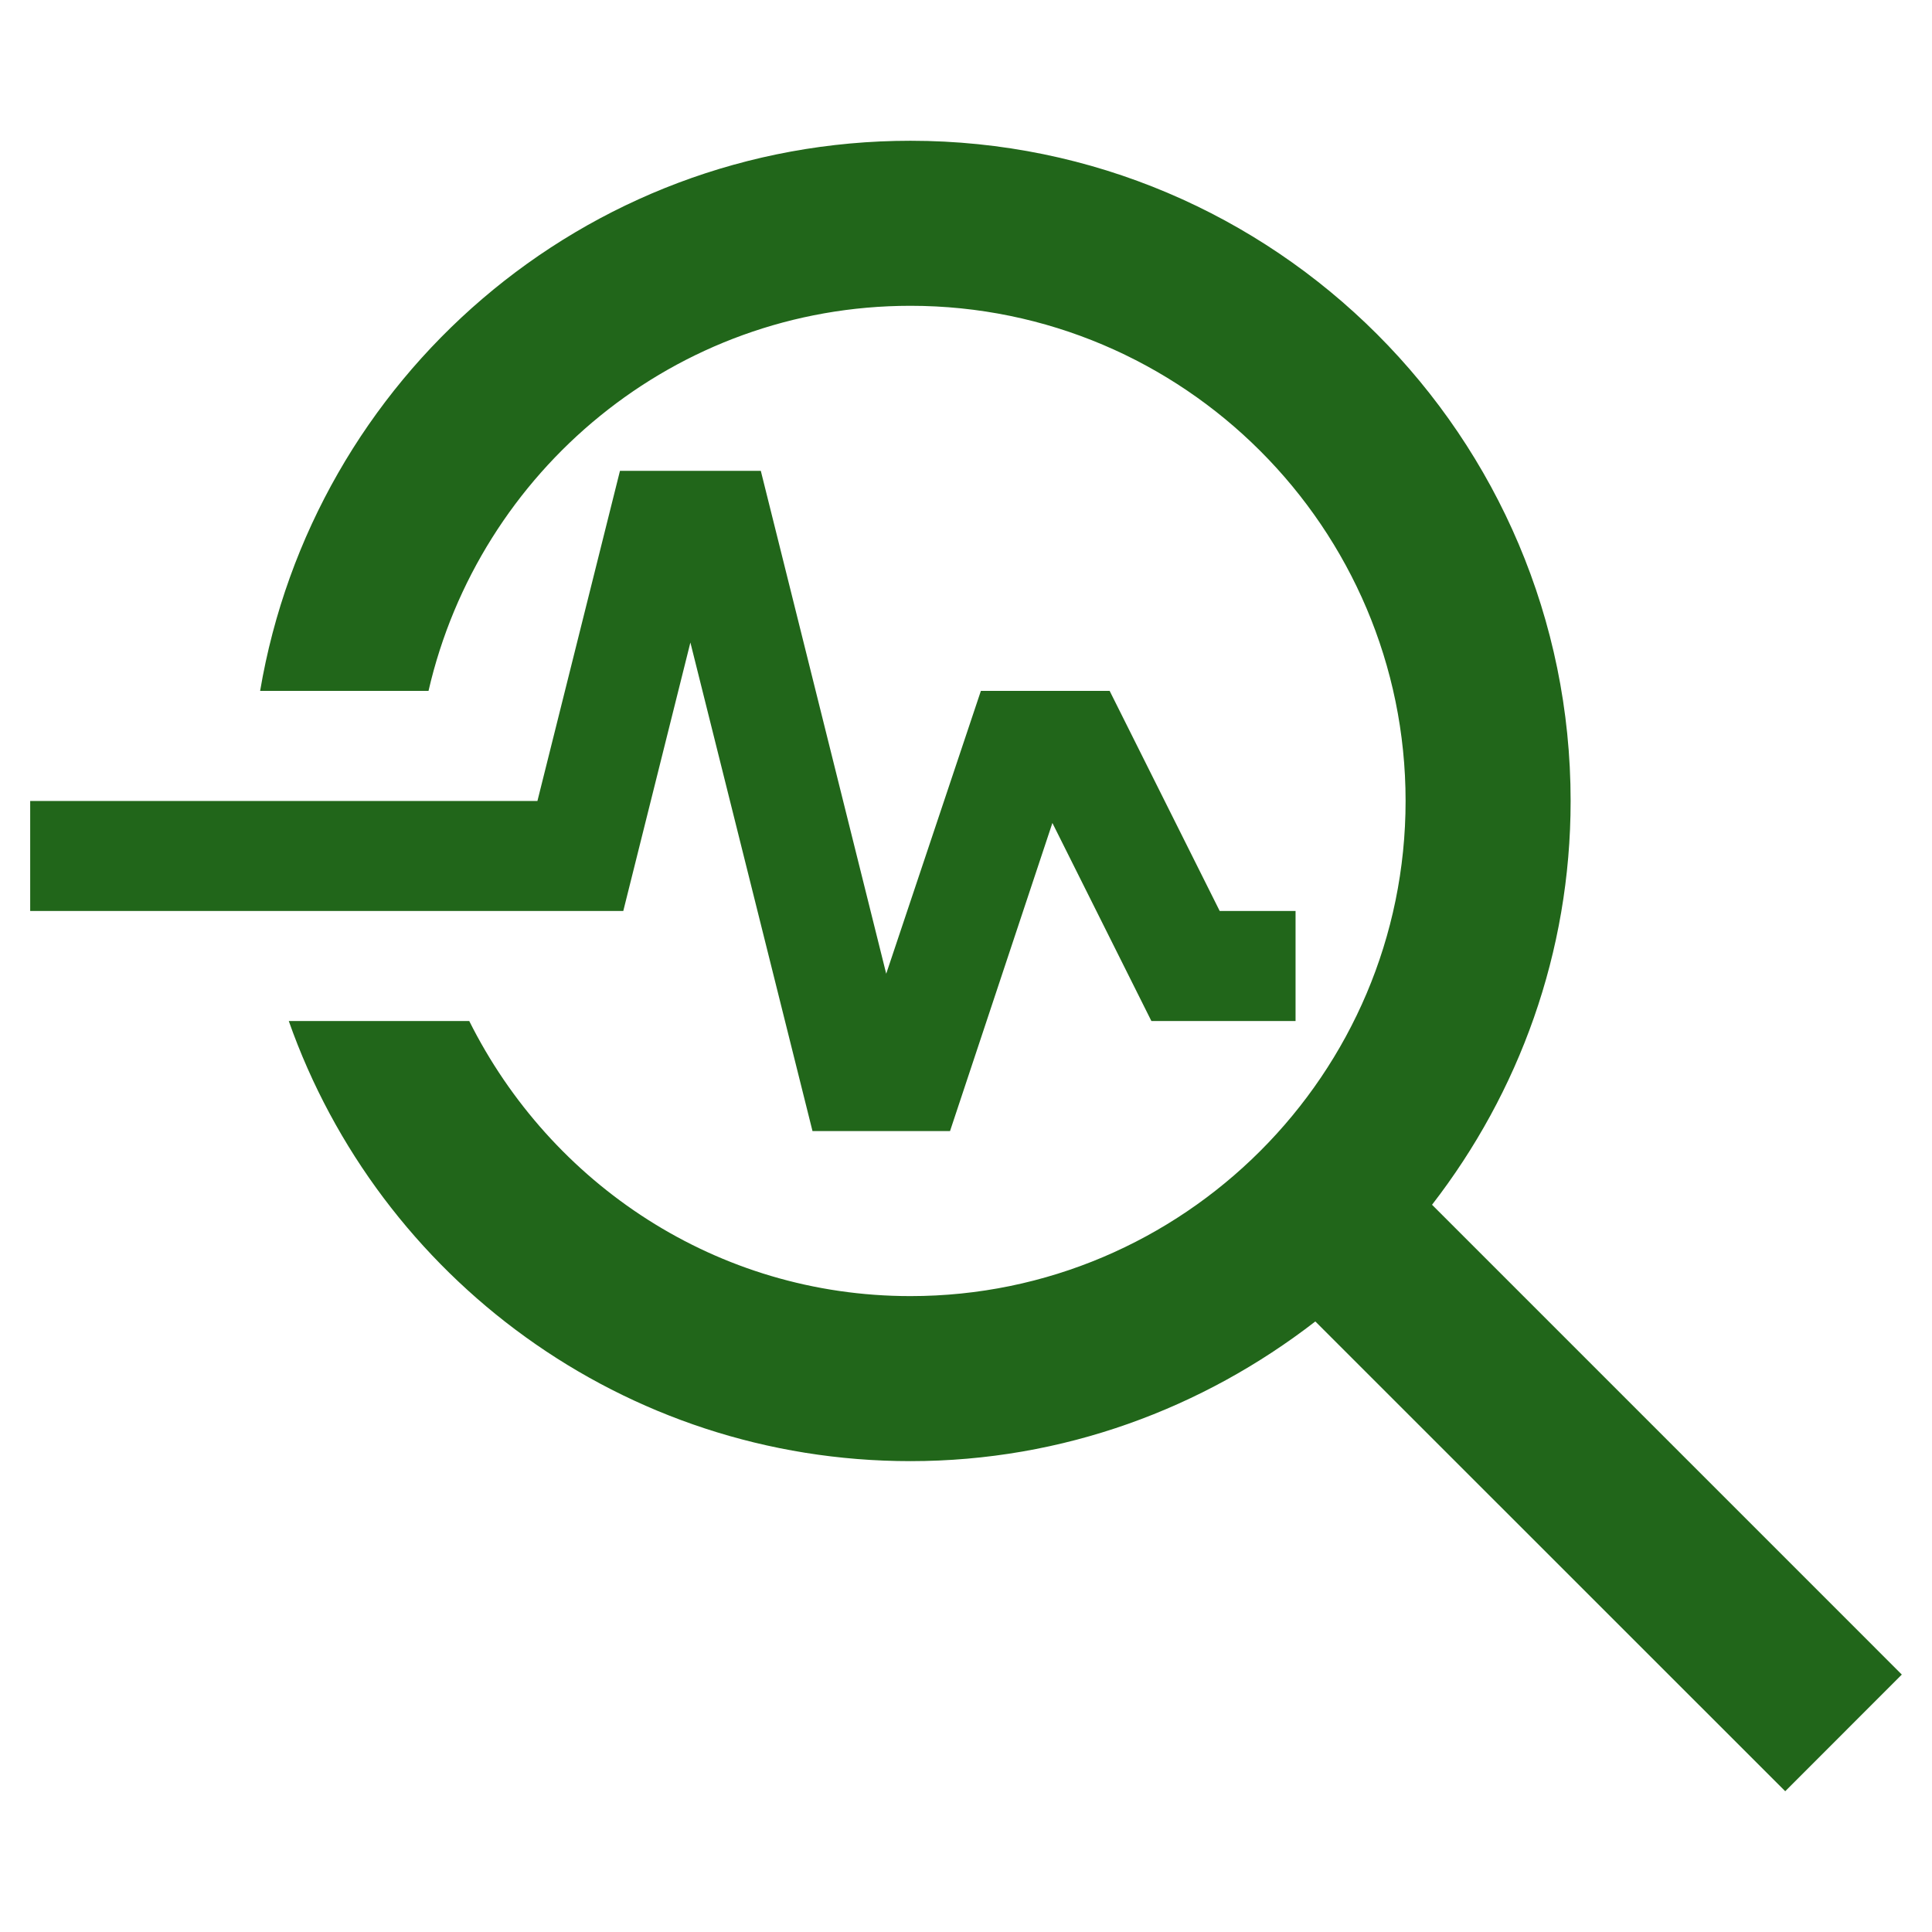 <?xml version="1.0" encoding="utf-8"?>
<!DOCTYPE svg PUBLIC "-//W3C//DTD SVG 1.1//EN" "http://www.w3.org/Graphics/SVG/1.1/DTD/svg11.dtd">
<svg xmlns="http://www.w3.org/2000/svg" xmlns:xlink="http://www.w3.org/1999/xlink" version="1.1" baseProfile="full" width="64" height="64" viewBox="0 0 64.00 64.00" enable-background="new 0 0 64.00 64.00" xml:space="preserve">
	<path fill="#21661a" fill-opacity="1" stroke-width="1.333" stroke-linejoin="miter" d="M 63,55.472L 59.138,59.337L 43.572,43.775C 39.856,46.651 35.227,48.402 30.16,48.402C 20.647,48.402 12.554,42.316 9.566,33.822L 15.544,33.822C 18.241,39.219 23.745,42.935 30.16,42.935C 39.201,42.935 46.562,35.574 46.562,26.533C 46.562,17.493 39.201,10.13 30.16,10.13C 22.359,10.13 15.872,15.598 14.195,22.887L 8.617,22.887C 10.367,12.537 19.333,4.663 30.16,4.663C 42.226,4.663 52.029,14.467 52.029,26.533C 52.029,31.562 50.314,36.193 47.438,39.909L 63,55.472 Z M 22.87,21.284L 20.647,30.177L 1,30.177L 1,26.533L 17.803,26.533L 20.537,15.598L 25.203,15.598L 29.357,32.256L 32.493,22.887L 36.759,22.887L 40.404,30.177L 42.917,30.177L 42.917,33.822L 38.141,33.822L 34.862,27.262L 31.471,37.468L 26.915,37.468L 22.87,21.284 Z "/>
</svg>

